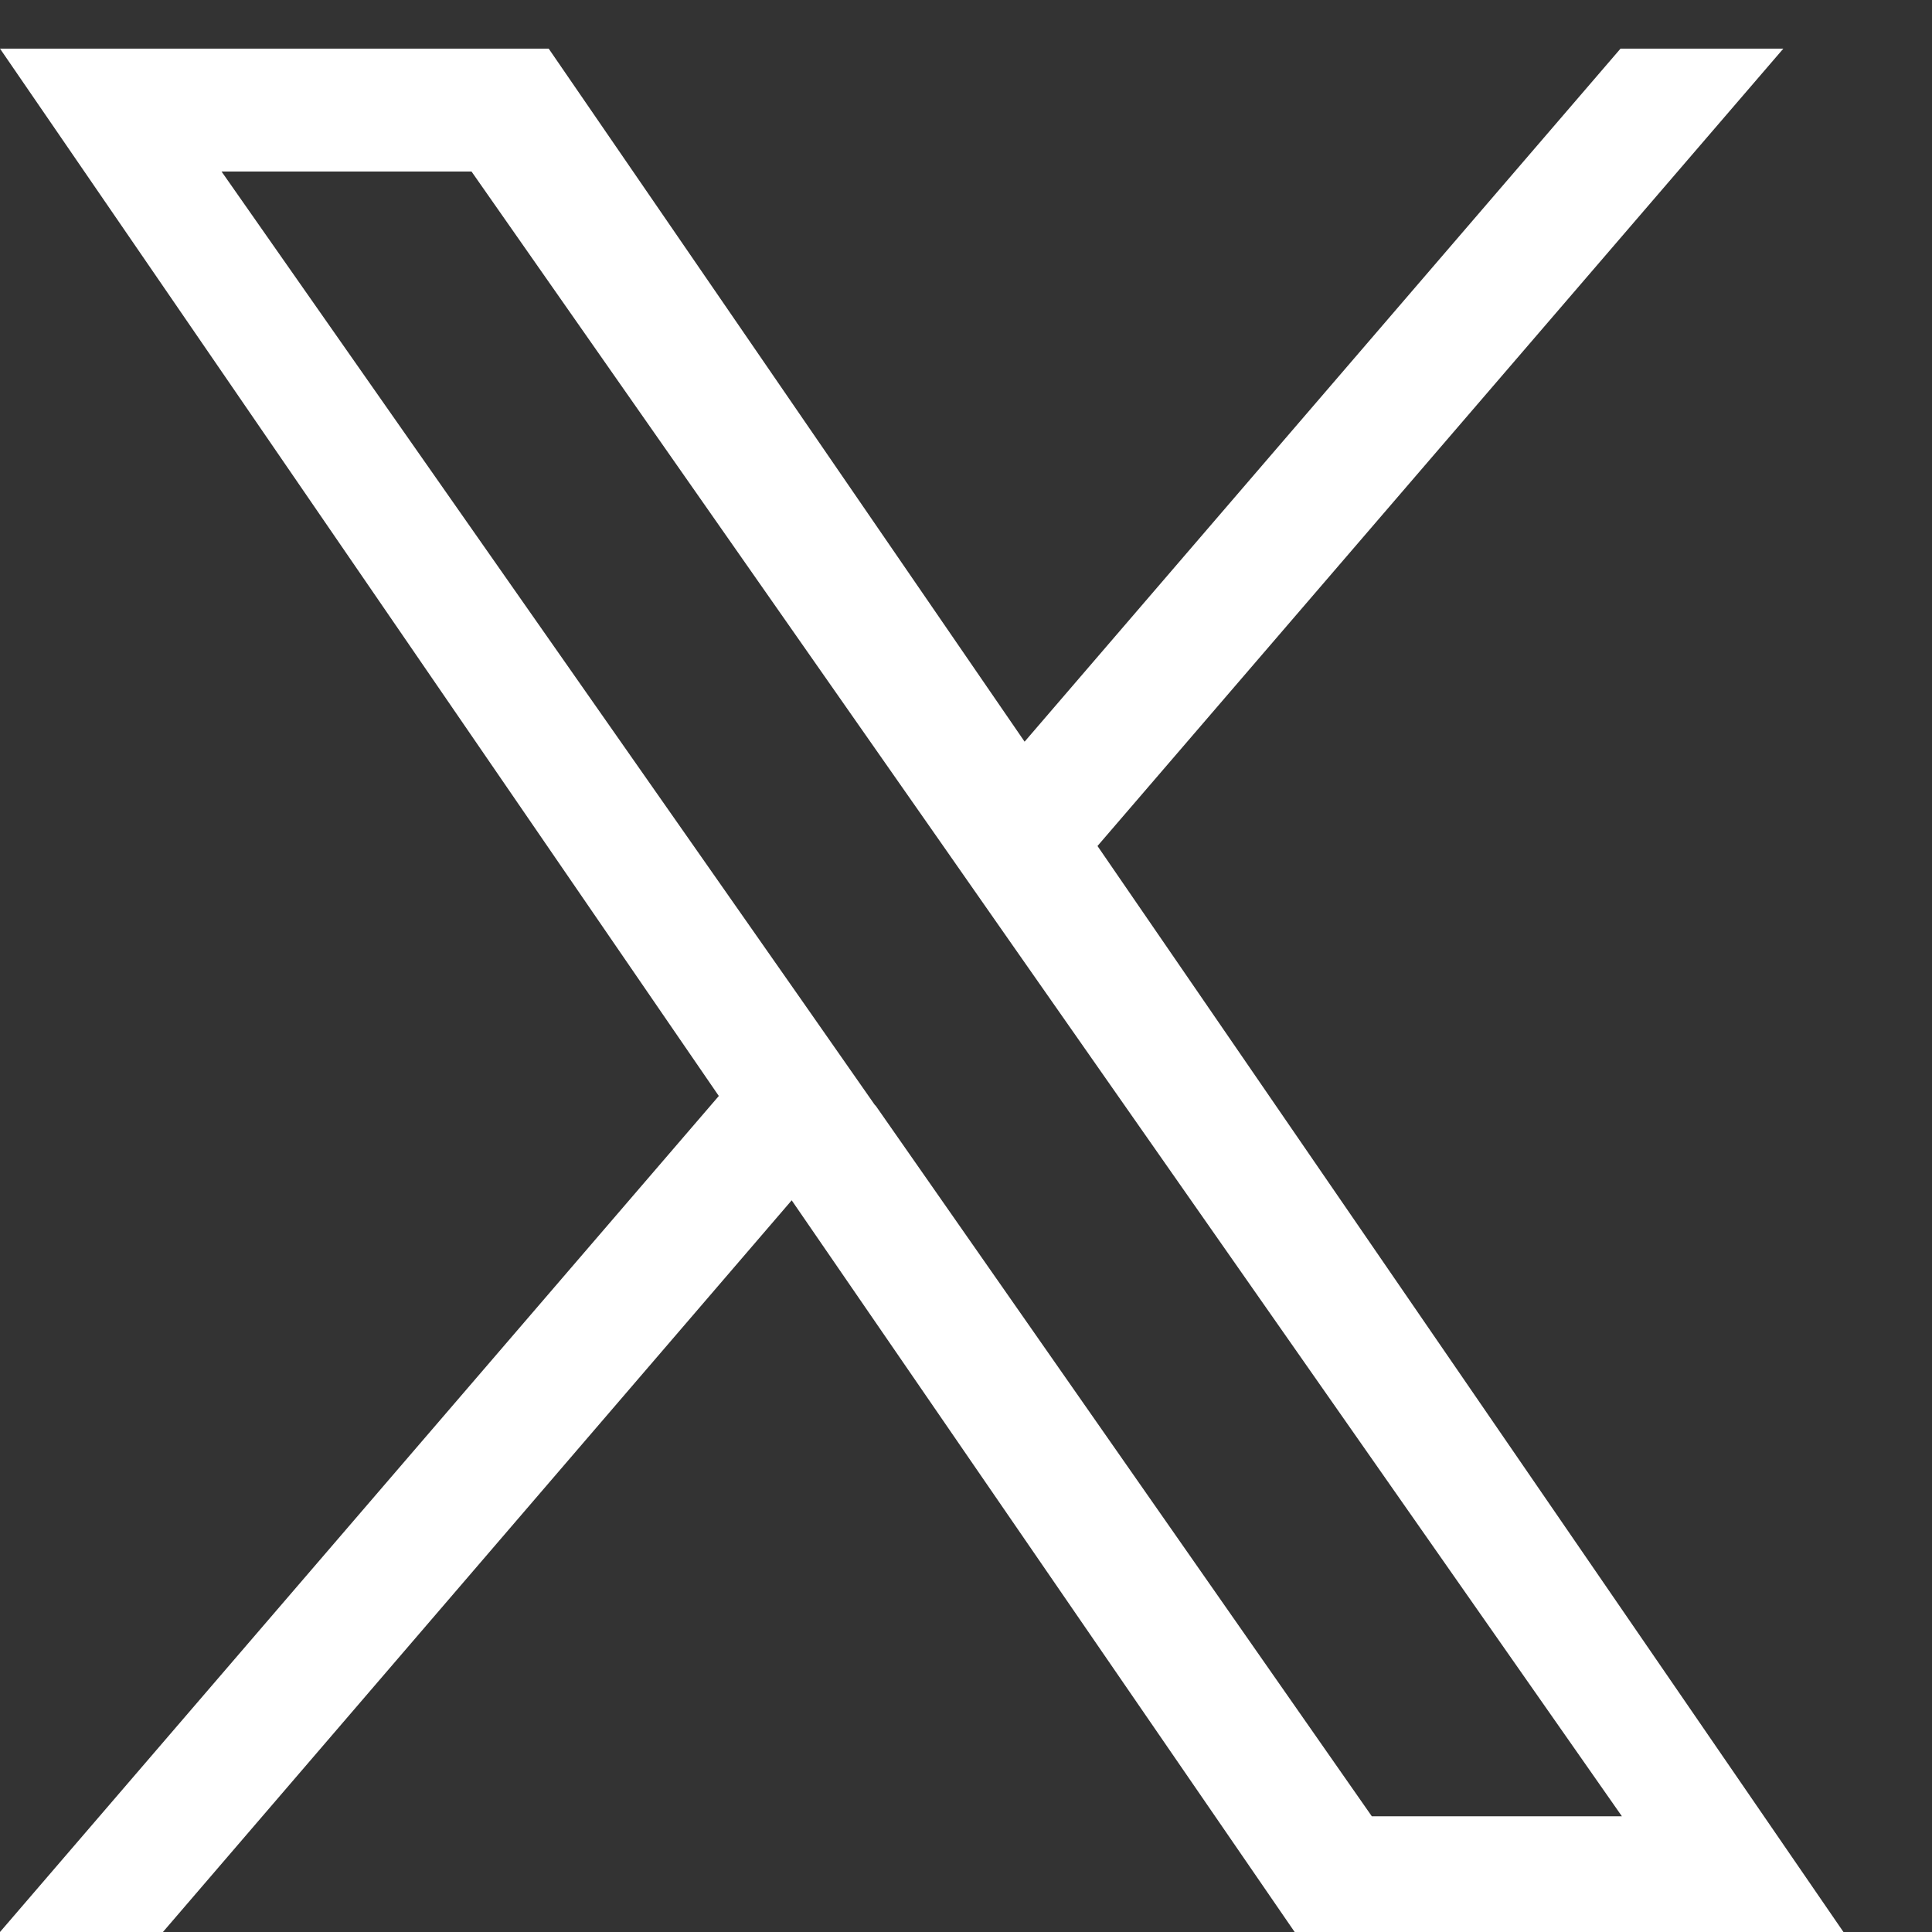 <svg viewBox="0 0 18 18" fill="none" xmlns="http://www.w3.org/2000/svg">
<rect x="0" y="0" width="18" height="18" fill="#333333" stroke="none"/>
<g clip-path="url(#clip0_16_311)">
<path d="M10.225 7.882L16.615 0.453H15.098L9.546 6.91L5.112 0.453H0L6.697 10.211L0 18H1.518L7.376 11.183L12.062 18H17.175L10.225 7.882ZM8.148 10.291L7.469 9.319L2.064 1.598H4.393L8.76 7.842L9.439 8.814L15.111 16.922H12.781L8.161 10.305L8.148 10.291Z" fill="white"/>
</g>
<defs>
<clipPath id="clip0_16_311">
<rect width="17.175" height="17.547" fill="white" transform="translate(0 0.453)"/>
</clipPath>
</defs>
</svg>
